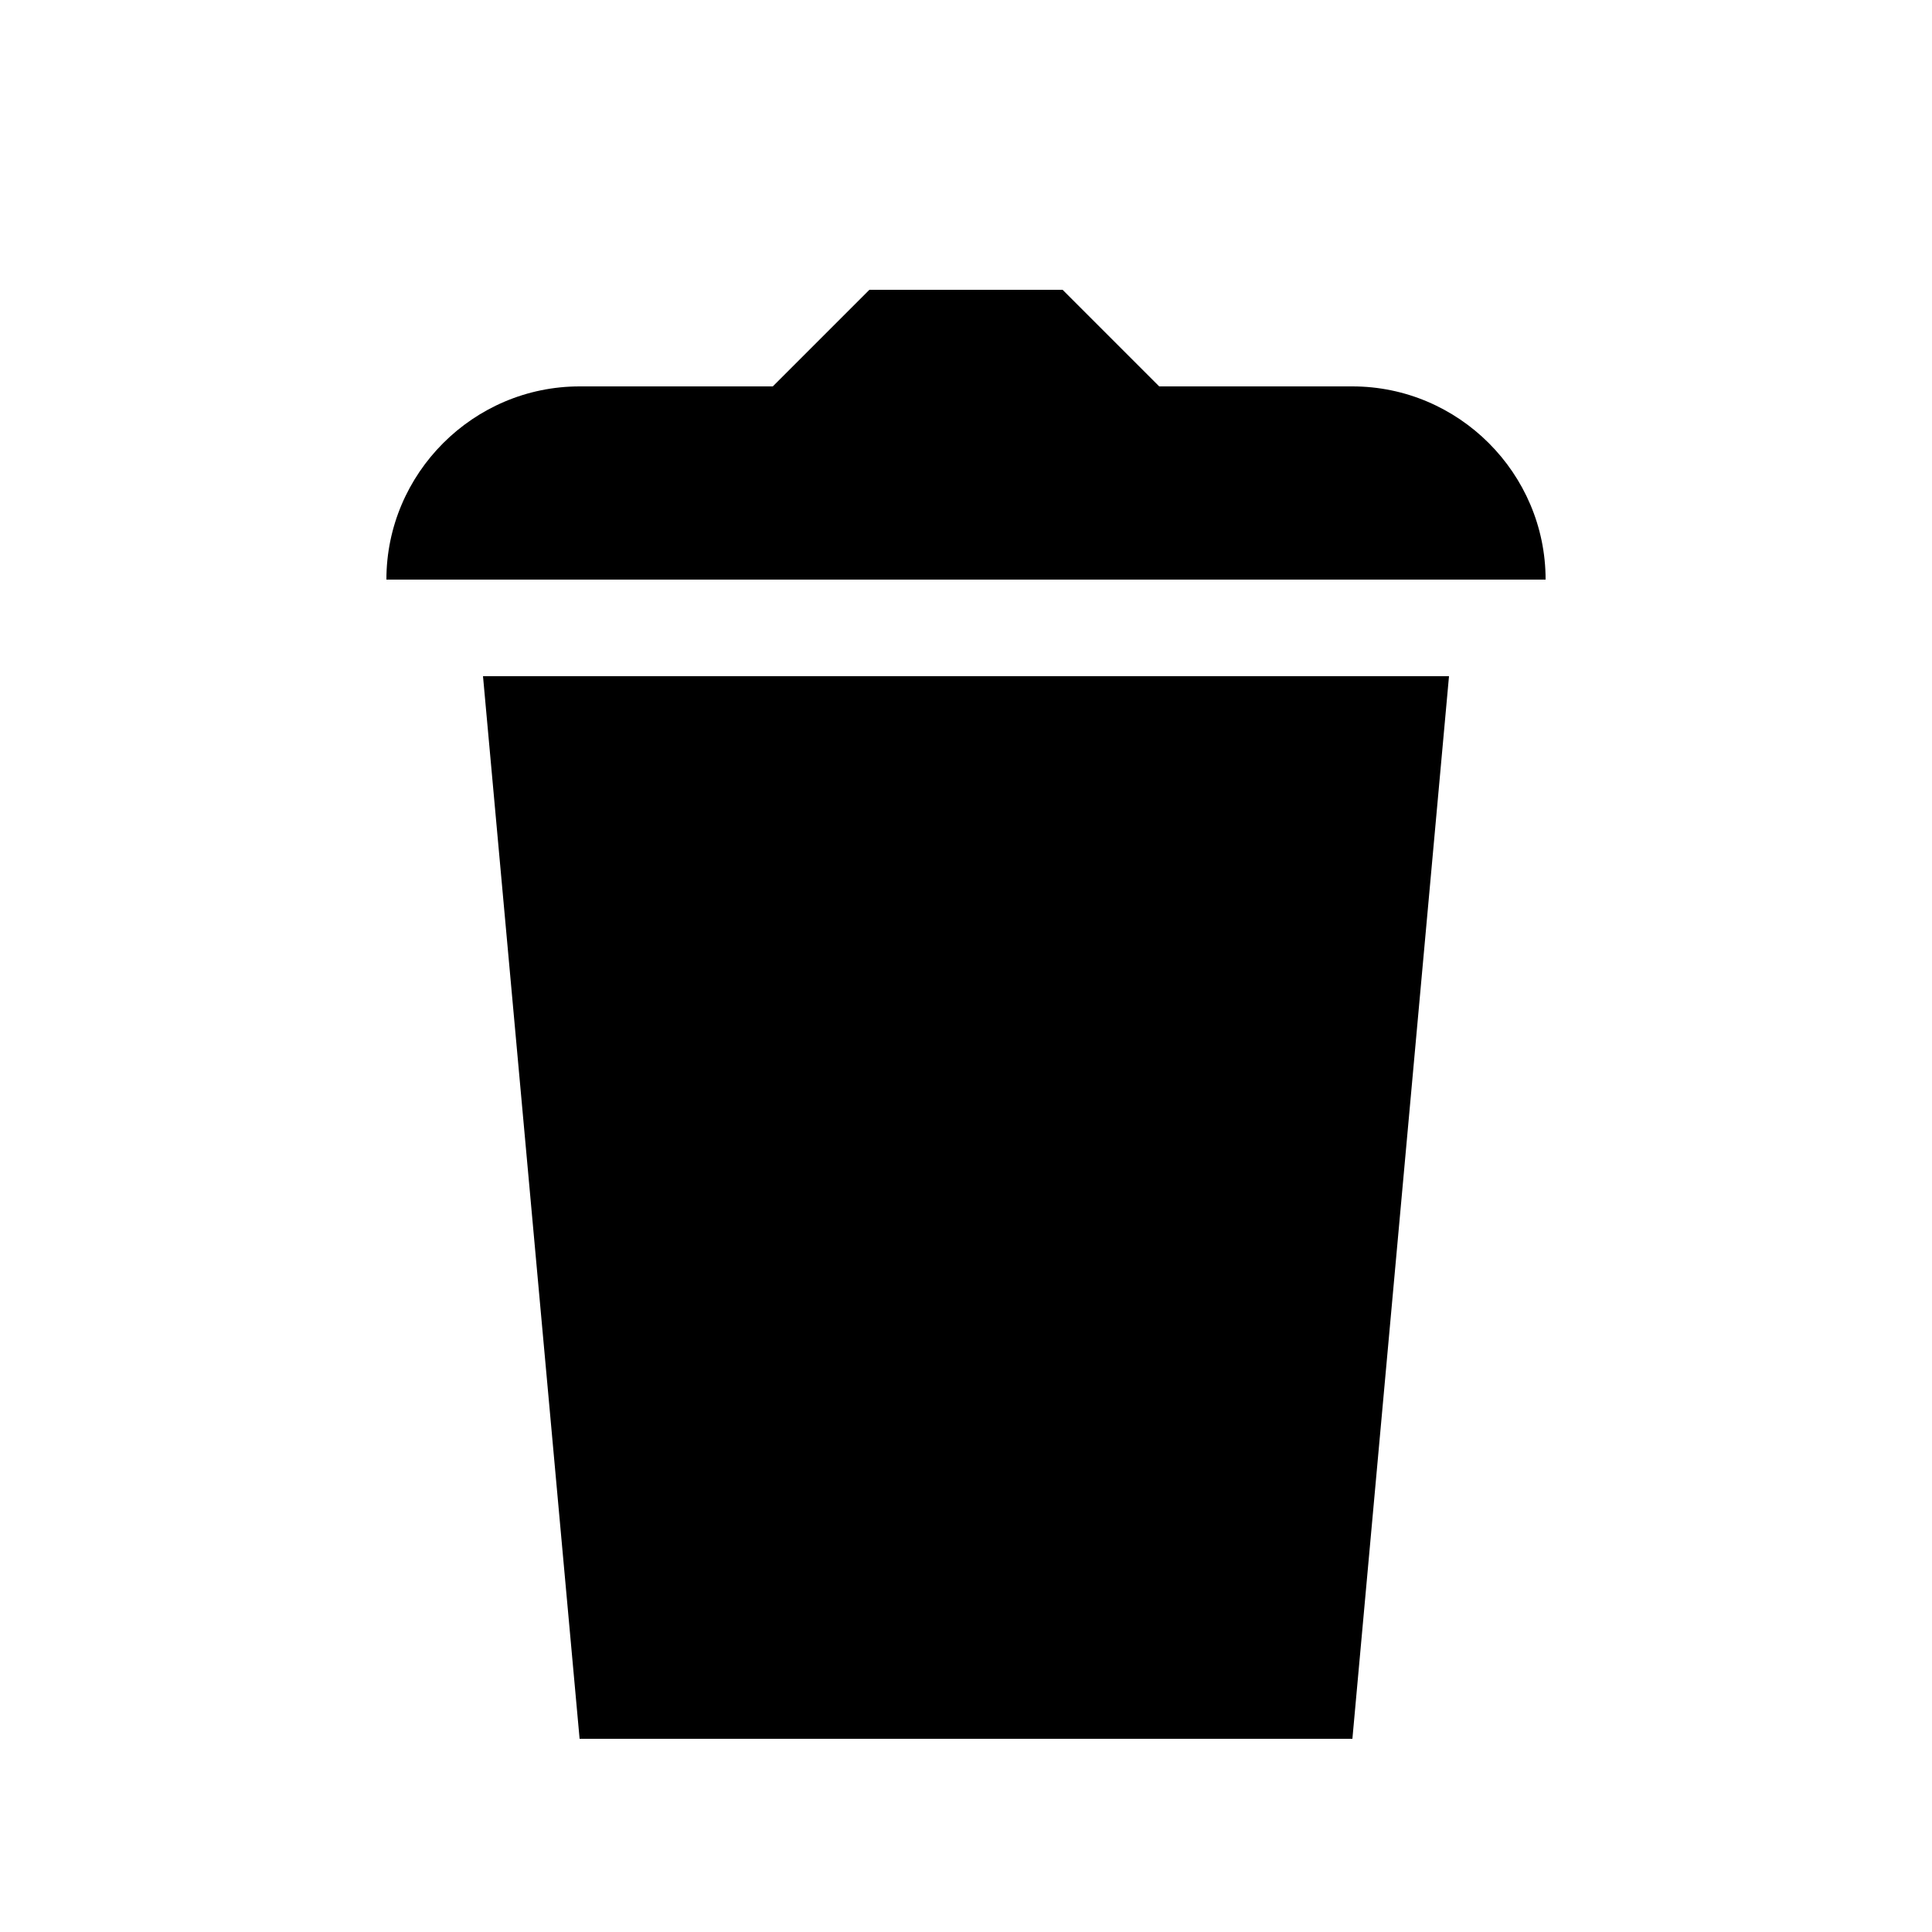 <?xml version="1.0" encoding="UTF-8" standalone="no"?>
<svg
   xmlns:dc="http://purl.org/dc/elements/1.1/"
   xmlns:cc="http://creativecommons.org/ns#"
   xmlns:rdf="http://www.w3.org/1999/02/22-rdf-syntax-ns#"
   xmlns:svg="http://www.w3.org/2000/svg"
   xmlns="http://www.w3.org/2000/svg"
   version="1.1"
   id="svg4651"
   viewBox="0 0 200 200"
   height="56.444mm"
   width="56.444mm">
  <defs
     id="defs4653" />
  <g
     transform="translate(-445.714,-355.219)"
     id="layer1">
    <g
       transform="matrix(10,0,0,10,425.714,335.219)"
       id="g4943"
       style="display:inline">
      <path
         d="M 6,8 6,8 C 6,6.9 6.9,6 8,6 l 2,0 1,-1 2,0 1,1 2,0 c 1.1,0 2,0.9 2,2 L 18,8 6,8 Z"
         id="path4933" />
      <polygon
         points="16,20 8,20 7,9 17,9 "
         id="polygon4935" />
    </g>
  </g>
</svg>
